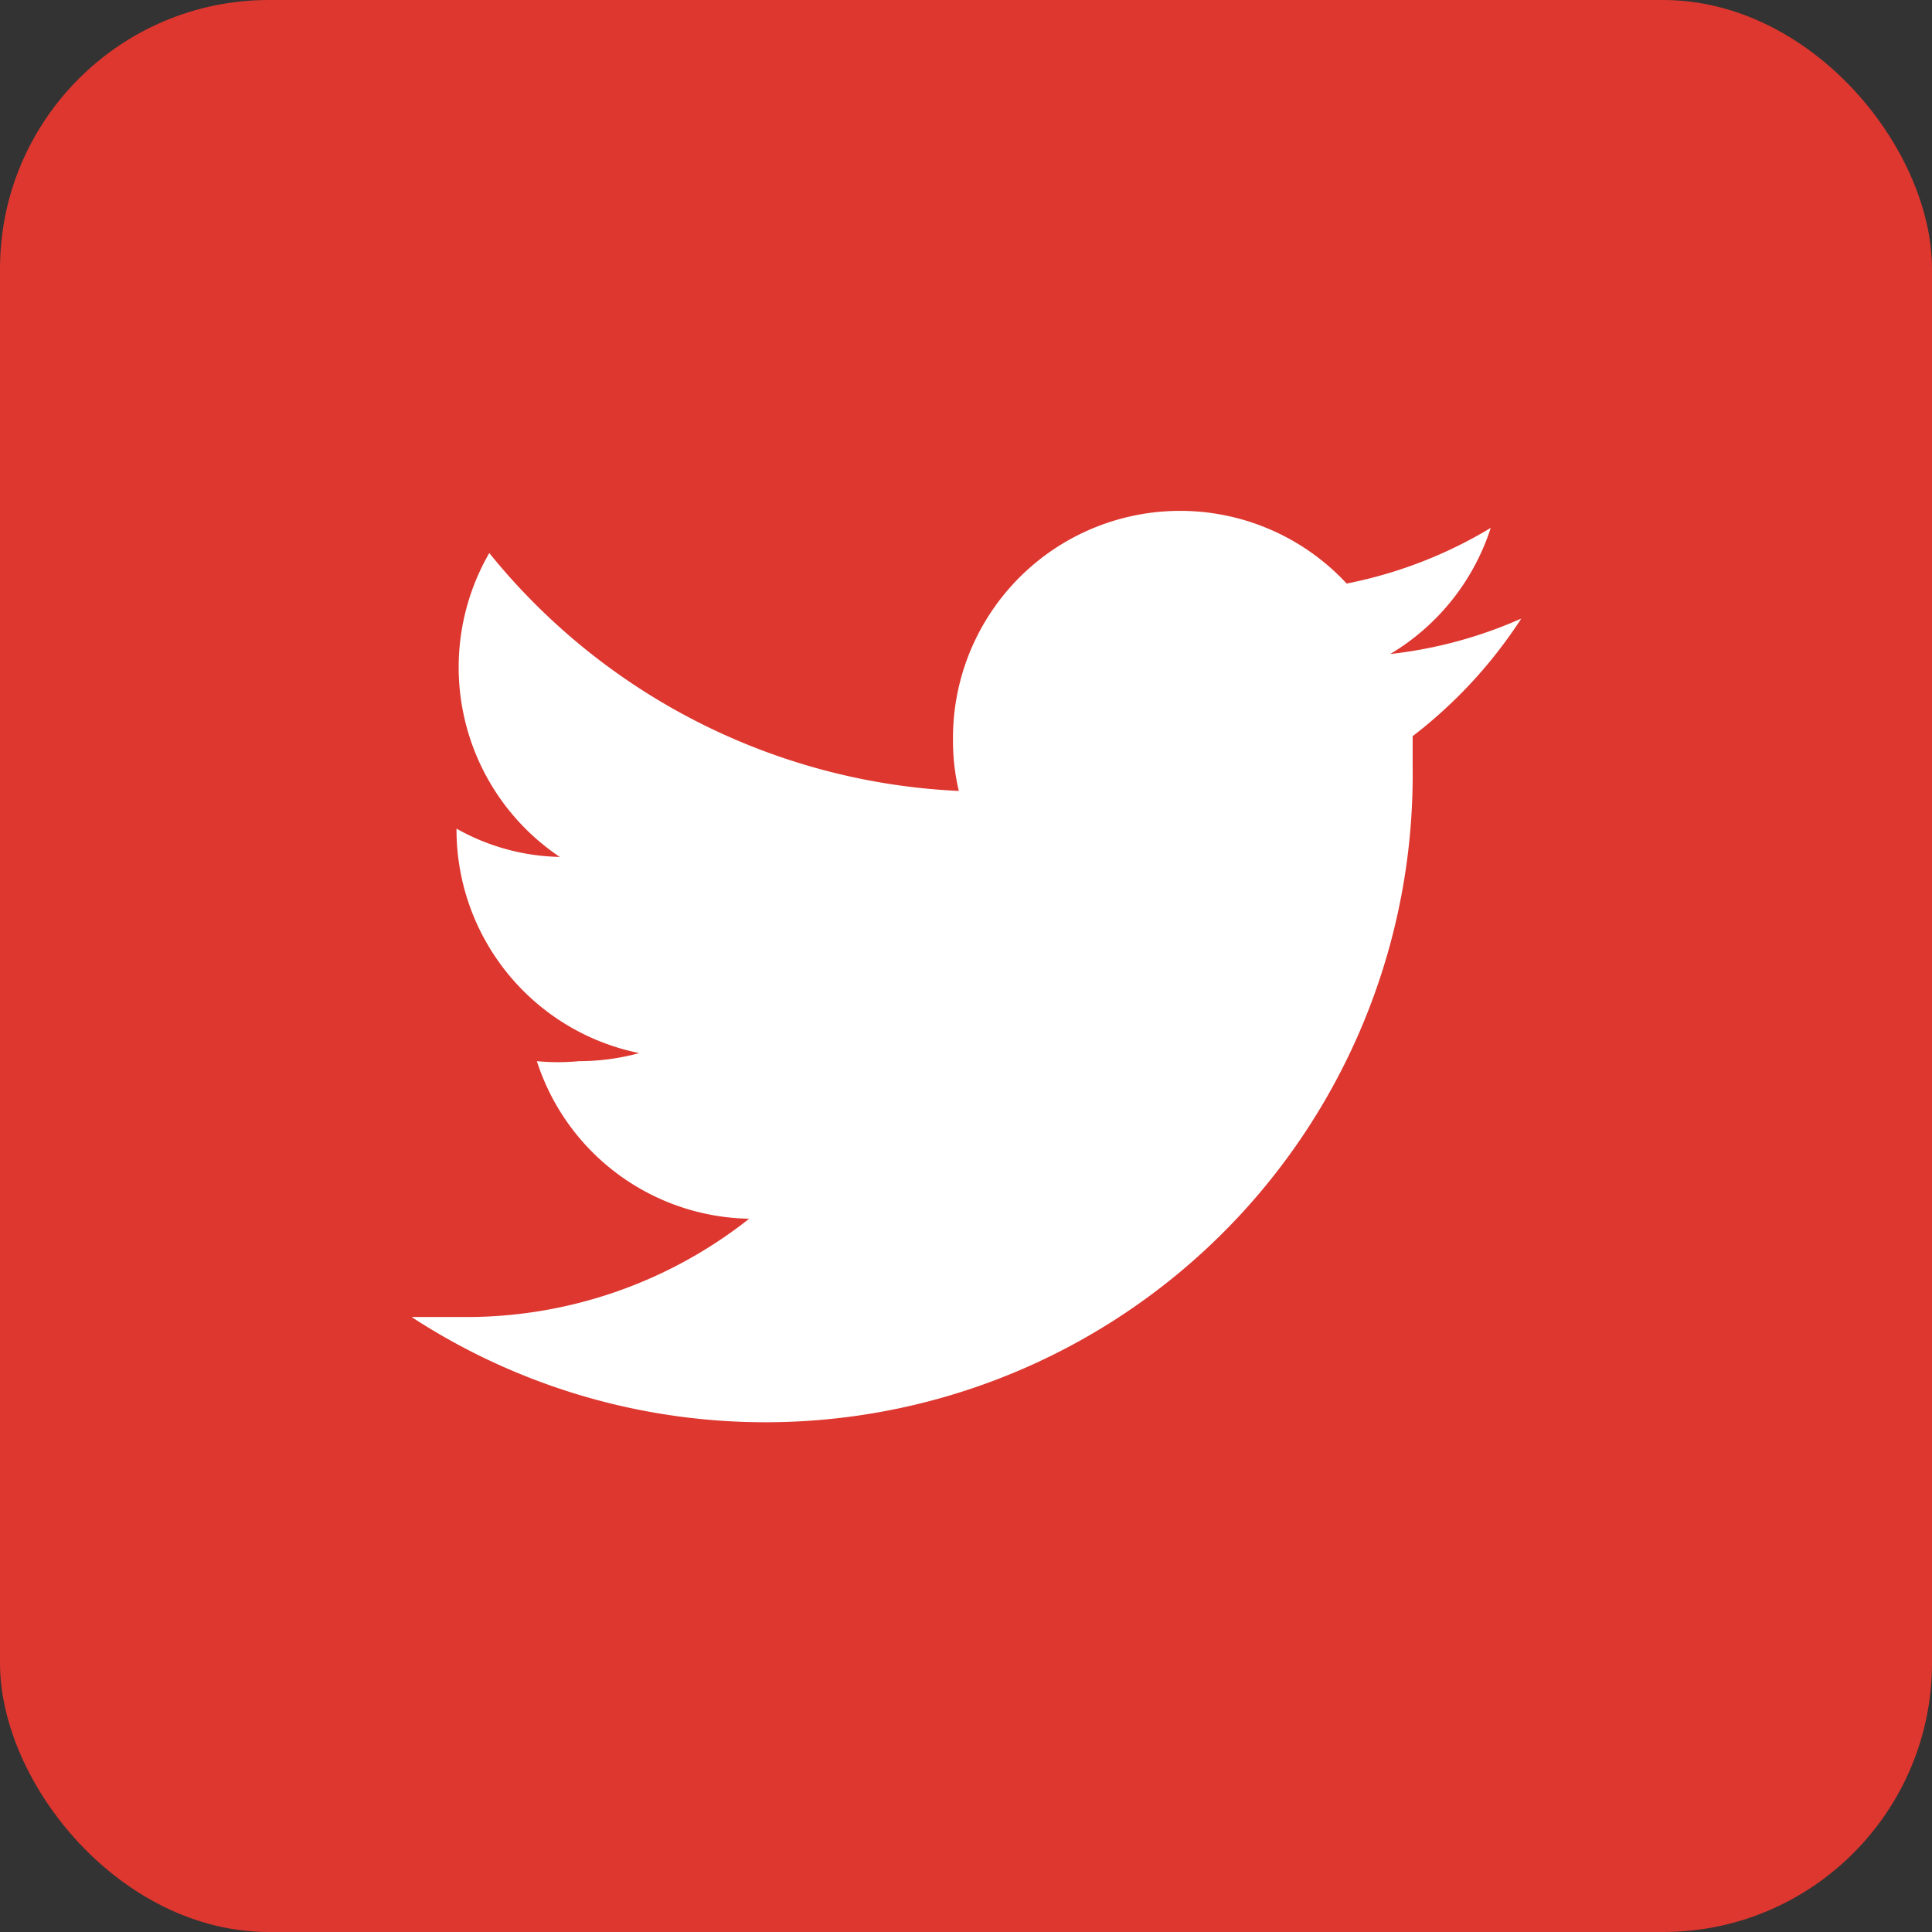 <svg xmlns="http://www.w3.org/2000/svg" viewBox="0 0 43.04 43.04"><rect x="0" y="0" width="43.04" height="43.04" fill="#333333" stroke="none"/><defs><style>.cls-1{fill:#dd372f;}.cls-2{fill:#fff;}</style></defs><g id="Layer_2" data-name="Layer 2"><g id="Layer_1-2" data-name="Layer 1"><rect class="cls-1" width="43.04" height="43.04" rx="5.99"/><path class="cls-2" d="M33.89,13.78a9.88,9.88,0,0,1-2.92.79,5.09,5.09,0,0,0,2.24-2.81A9.93,9.93,0,0,1,30,13a5.06,5.06,0,0,0-8.77,3.48,4.86,4.86,0,0,0,.13,1.14,14.29,14.29,0,0,1-10.46-5.3,5.09,5.09,0,0,0,1.57,6.77,4.87,4.87,0,0,1-2.3-.63h0a5.08,5.08,0,0,0,4.07,5,5.09,5.09,0,0,1-1.34.18,4.92,4.92,0,0,1-.94,0,5.06,5.06,0,0,0,4.73,3.51,10.16,10.16,0,0,1-6.31,2.19c-.4,0-.8,0-1.21,0a14.42,14.42,0,0,0,22.3-12.25V16.4A10.49,10.49,0,0,0,33.89,13.78Z"/></g></g></svg>